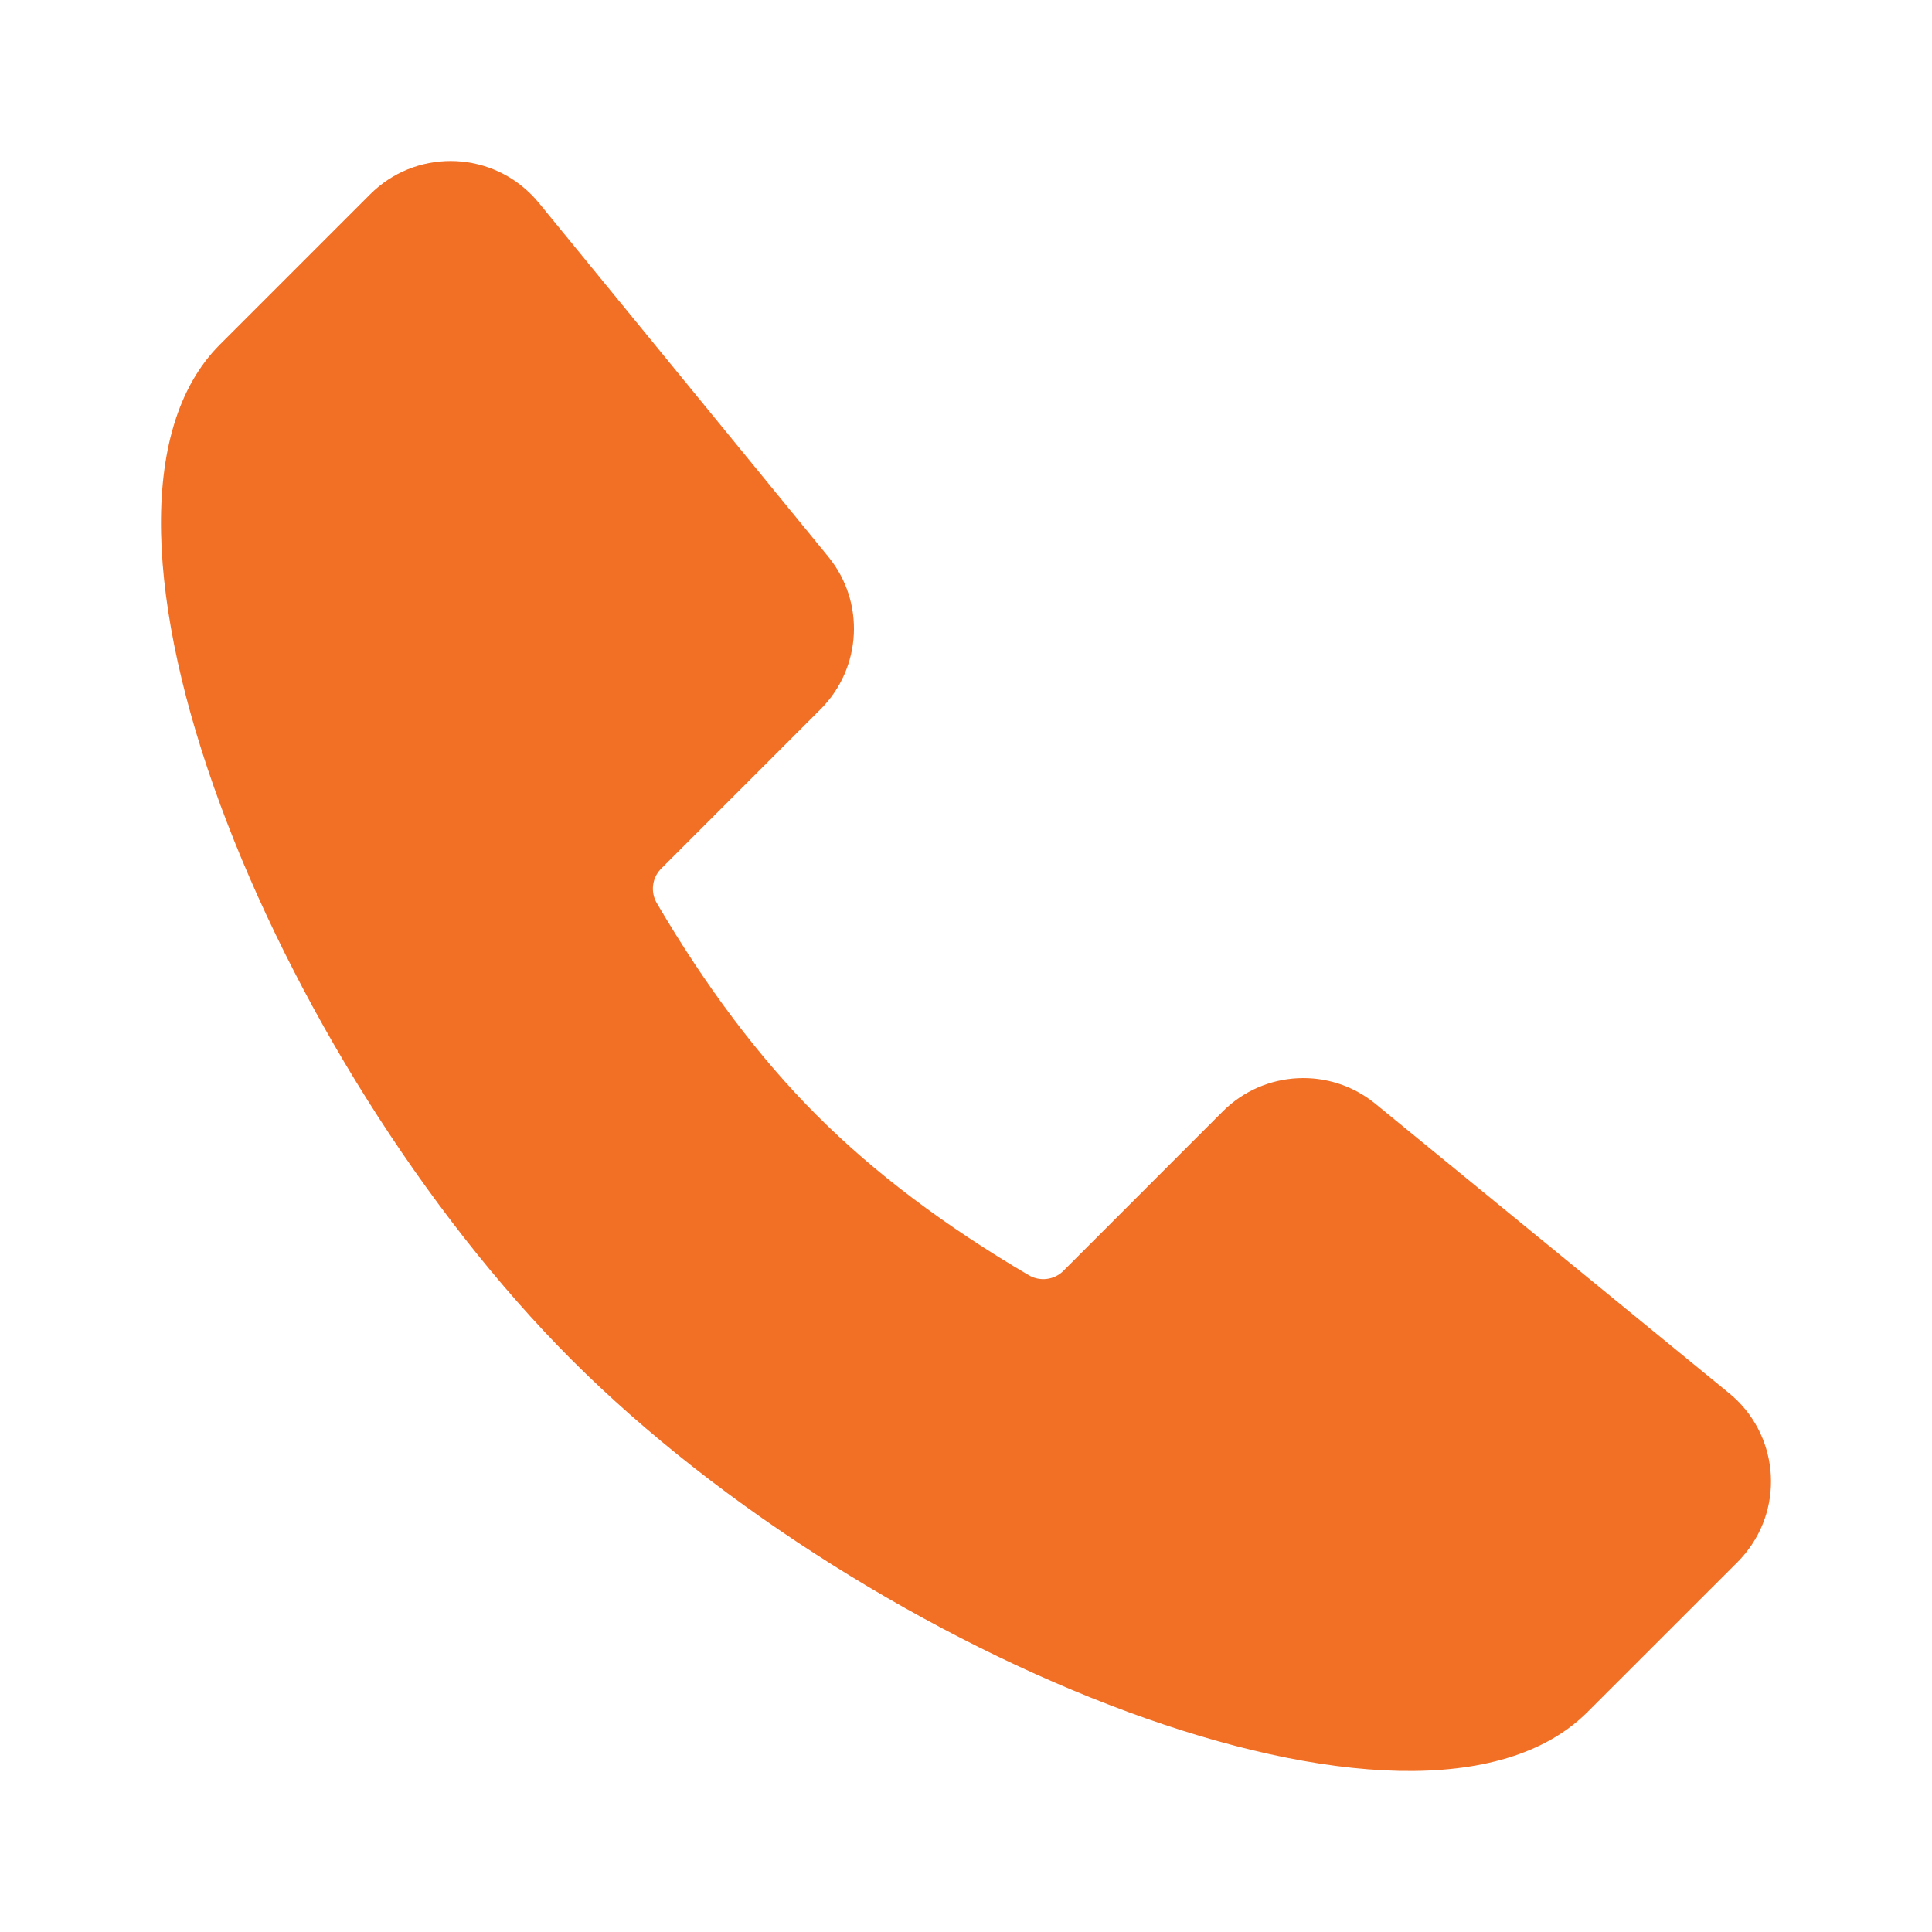 <svg width="24" height="24" viewBox="0 0 24 24" fill="none" xmlns="http://www.w3.org/2000/svg">
<rect width="24" height="24" fill="white"/>
<path d="M19.721 21.267C17.602 23.385 10.81 20.6 7.105 16.896C3.4 13.19 0.614 6.398 2.733 4.279L4.598 2.414C5.15 1.862 6.045 1.862 6.597 2.414C6.63 2.447 6.662 2.481 6.692 2.518L10.289 6.915C10.749 7.477 10.707 8.296 10.194 8.81L8.214 10.79C8.1 10.903 8.078 11.08 8.159 11.219C8.772 12.264 9.435 13.143 10.146 13.854C10.857 14.566 11.735 15.228 12.781 15.842C12.92 15.923 13.097 15.9 13.21 15.787L15.19 13.806C15.704 13.293 16.523 13.252 17.085 13.711L21.482 17.309C22.086 17.803 22.174 18.694 21.681 19.297C21.651 19.334 21.62 19.369 21.586 19.403L19.721 21.267Z" fill="#F27026"/>
</svg>
